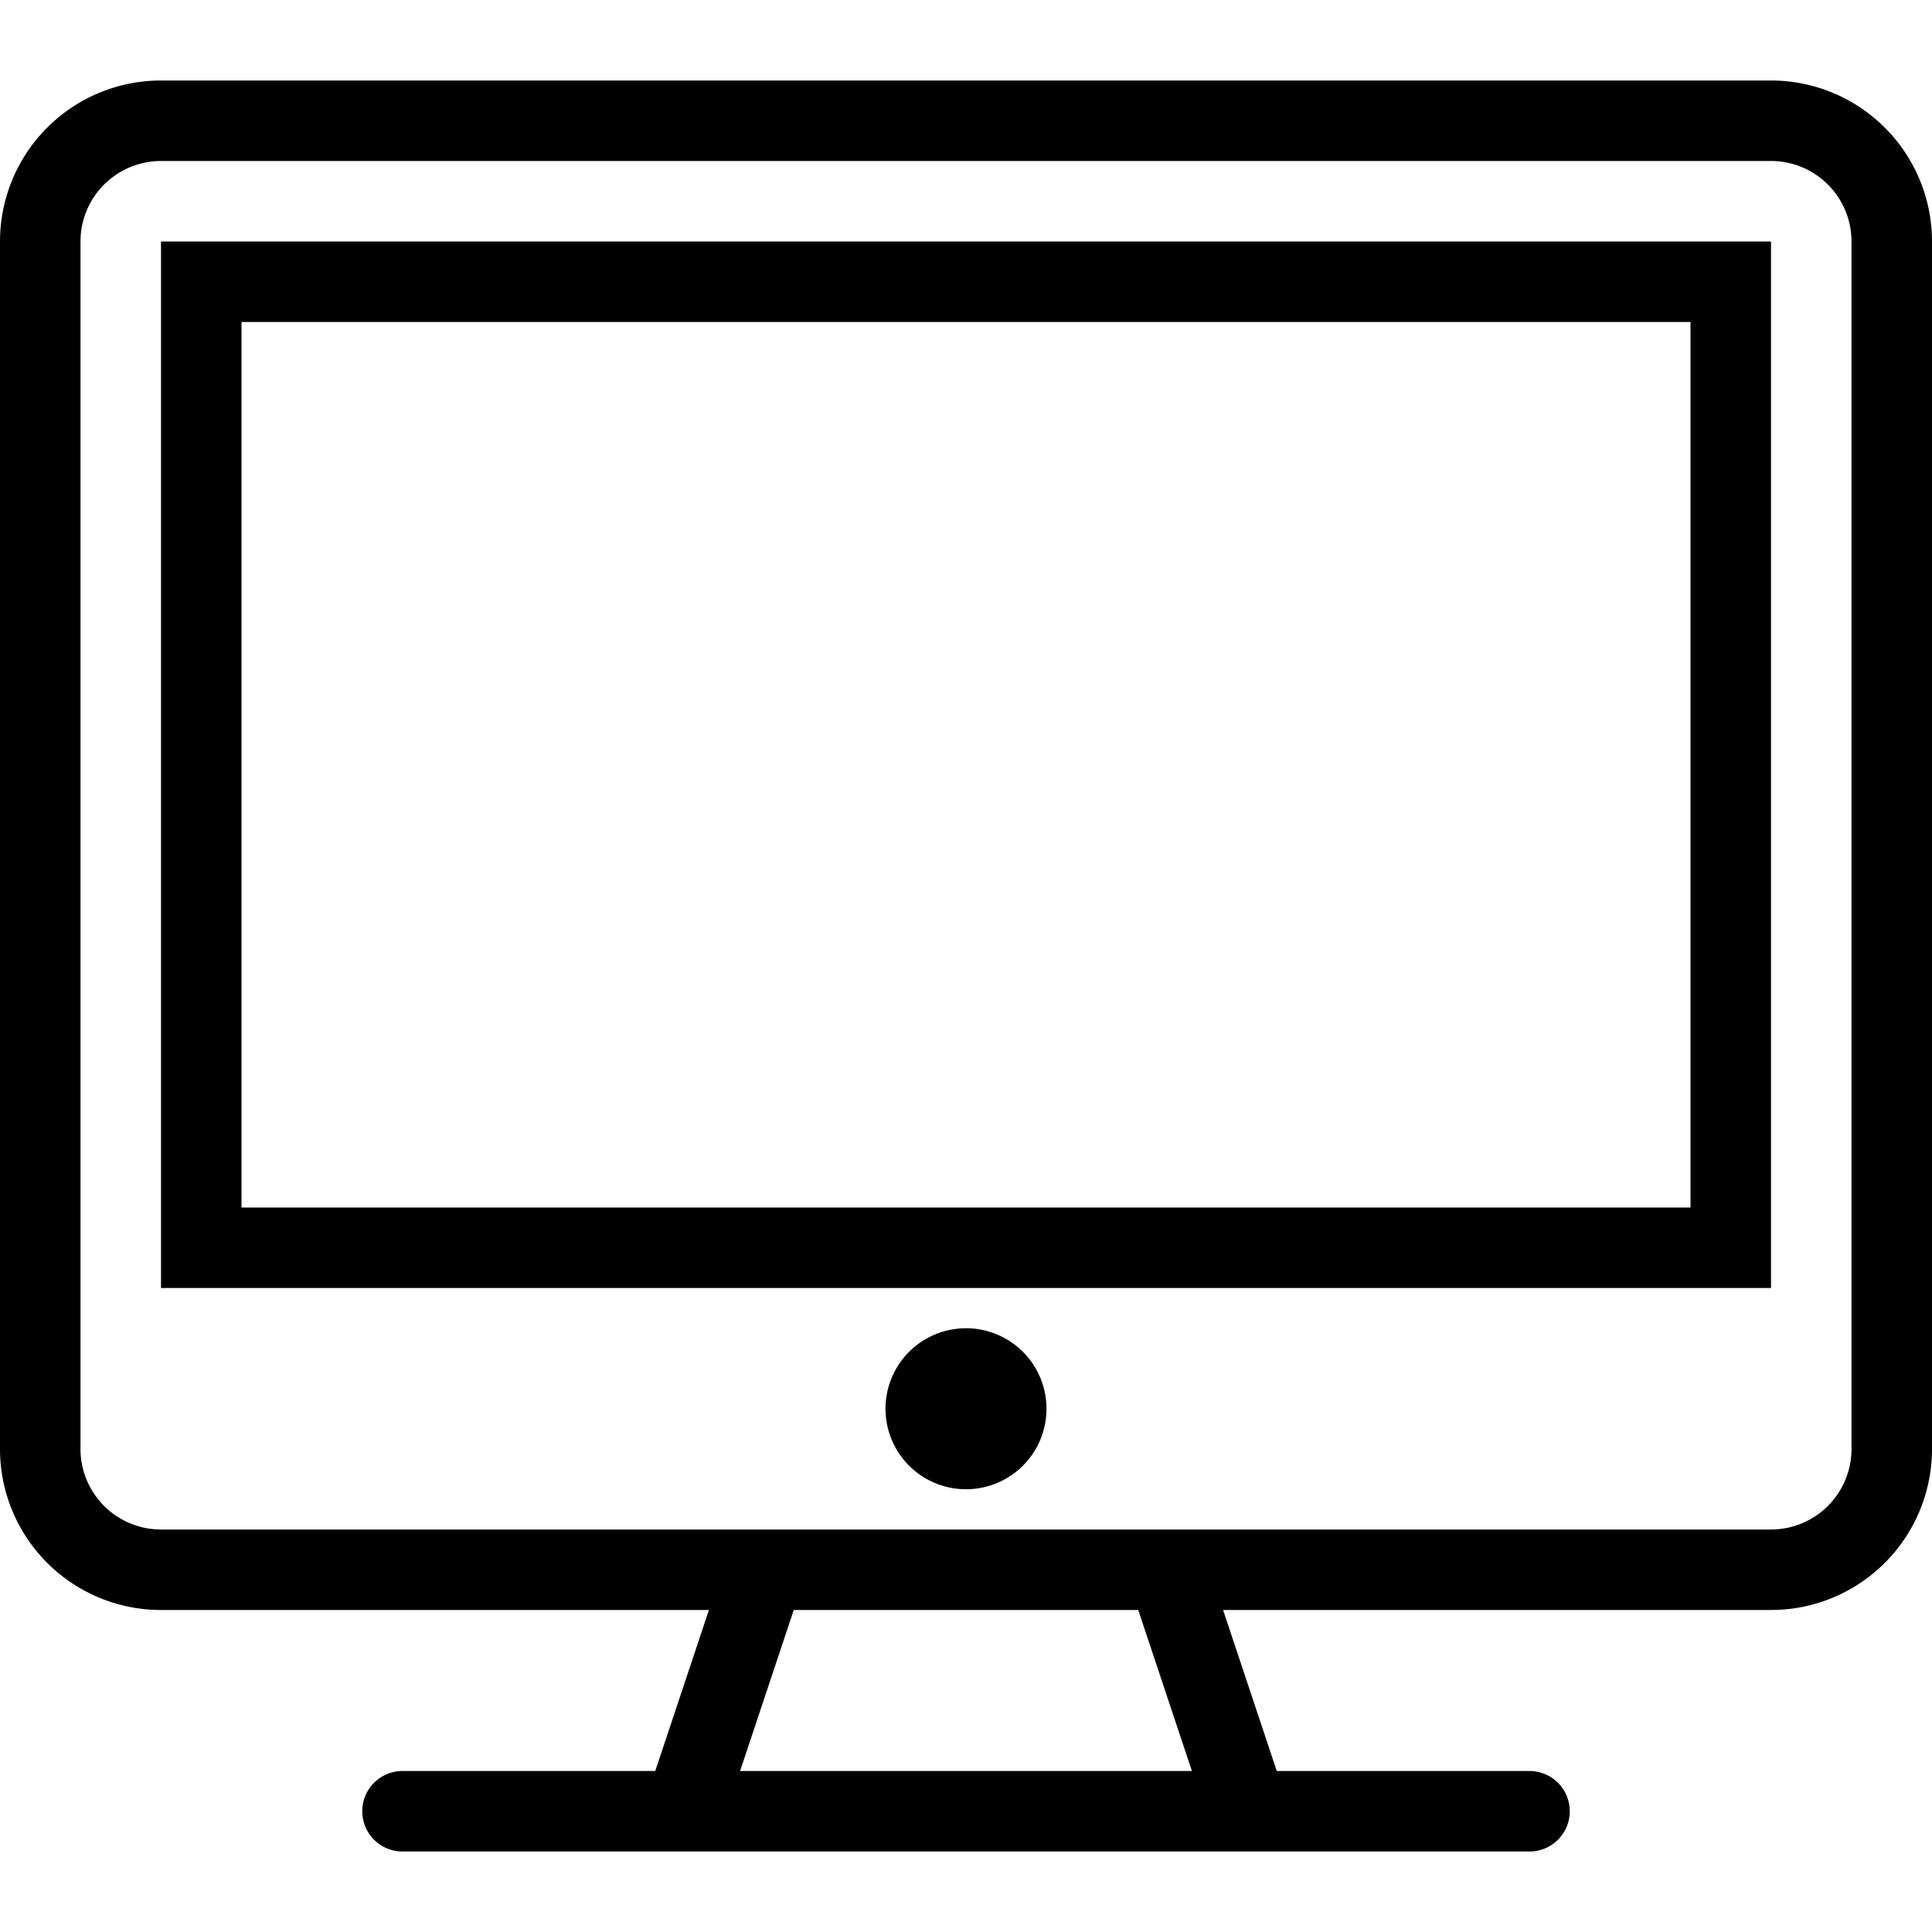 <svg xmlns="http://www.w3.org/2000/svg" viewBox="0 0 48 48" style="stroke: #000000;"><g stroke-width="2" fill="none" fill-rule="evenodd" stroke-linecap="round"><path d="M47 36a3 3 0 0 1-3 3H4a3 3 0 0 1-3-3V6a3 3 0 0 1 3-3h40a3 3 0 0 1 3 3v30zm-37 9h28m-7 0H17l2-6h10l2 6z"></path><path d="M43 31H5V7h38v24zm-18 4a1 1 0 1 1-2 0 1 1 0 0 1 2 0z"></path></g></svg>